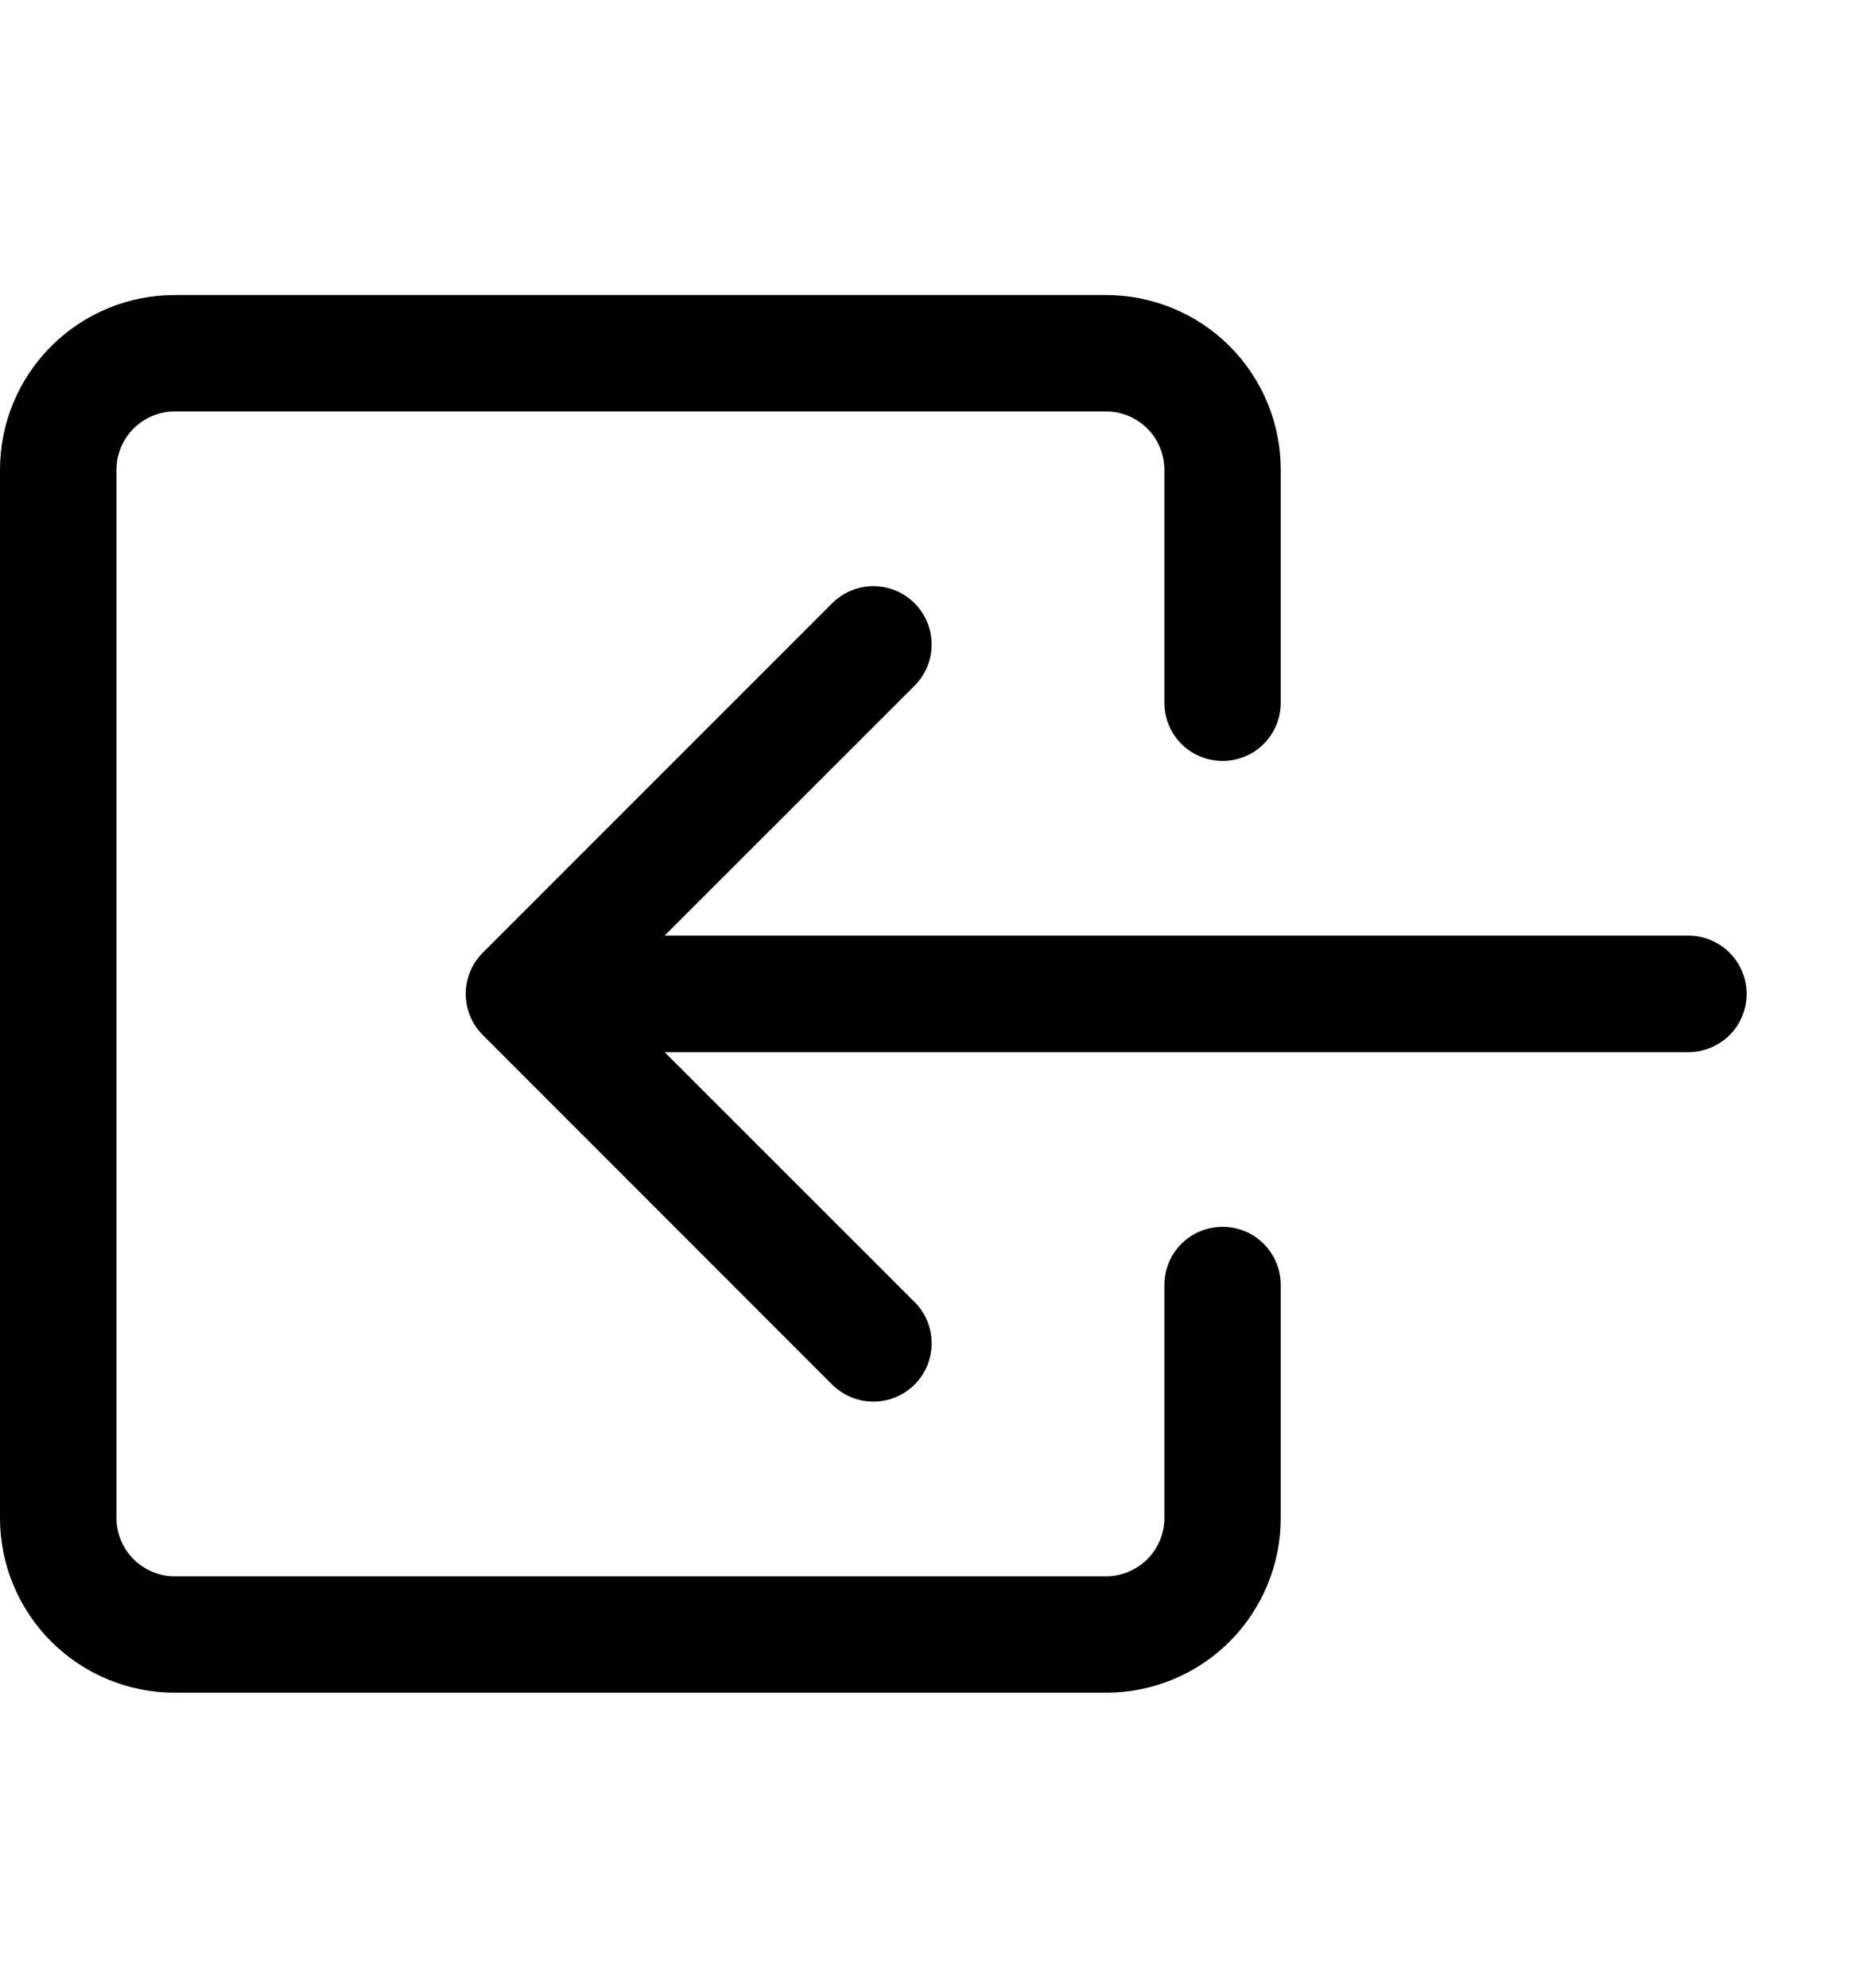 <svg width="15" height="16" viewBox="0 0 15 16" fill="none" xmlns="http://www.w3.org/2000/svg">
<path fill-rule="evenodd" clip-rule="evenodd" d="M9.375 3.781C9.375 3.657 9.326 3.538 9.238 3.45C9.15 3.362 9.031 3.312 8.906 3.312H1.406C1.282 3.312 1.163 3.362 1.075 3.45C0.987 3.538 0.938 3.657 0.938 3.781V12.219C0.938 12.343 0.987 12.462 1.075 12.55C1.163 12.638 1.282 12.688 1.406 12.688H8.906C9.031 12.688 9.15 12.638 9.238 12.55C9.326 12.462 9.375 12.343 9.375 12.219V10.344C9.375 10.219 9.424 10.1 9.512 10.012C9.6 9.924 9.719 9.875 9.844 9.875C9.968 9.875 10.087 9.924 10.175 10.012C10.263 10.1 10.312 10.219 10.312 10.344V12.219C10.312 12.592 10.164 12.949 9.901 13.213C9.637 13.477 9.279 13.625 8.906 13.625H1.406C1.033 13.625 0.676 13.477 0.412 13.213C0.148 12.949 0 12.592 0 12.219L0 3.781C0 3.408 0.148 3.051 0.412 2.787C0.676 2.523 1.033 2.375 1.406 2.375H8.906C9.279 2.375 9.637 2.523 9.901 2.787C10.164 3.051 10.312 3.408 10.312 3.781V5.656C10.312 5.781 10.263 5.9 10.175 5.988C10.087 6.076 9.968 6.125 9.844 6.125C9.719 6.125 9.6 6.076 9.512 5.988C9.424 5.9 9.375 5.781 9.375 5.656V3.781Z" fill="black"/>
<path fill-rule="evenodd" clip-rule="evenodd" d="M3.888 8.332C3.844 8.288 3.809 8.237 3.786 8.18C3.762 8.123 3.75 8.062 3.75 8C3.75 7.938 3.762 7.877 3.786 7.82C3.809 7.763 3.844 7.712 3.888 7.668L6.7 4.856C6.788 4.768 6.908 4.718 7.032 4.718C7.157 4.718 7.276 4.768 7.364 4.856C7.452 4.944 7.501 5.063 7.501 5.188C7.501 5.312 7.452 5.431 7.364 5.519L5.351 7.531H13.595C13.719 7.531 13.838 7.581 13.926 7.669C14.014 7.757 14.063 7.876 14.063 8C14.063 8.124 14.014 8.244 13.926 8.332C13.838 8.419 13.719 8.469 13.595 8.469H5.351L7.364 10.481C7.408 10.524 7.442 10.576 7.466 10.633C7.489 10.69 7.501 10.751 7.501 10.813C7.501 10.874 7.489 10.935 7.466 10.992C7.442 11.049 7.408 11.101 7.364 11.145C7.32 11.188 7.269 11.223 7.212 11.246C7.155 11.27 7.094 11.282 7.032 11.282C6.97 11.282 6.909 11.27 6.852 11.246C6.796 11.223 6.744 11.188 6.7 11.145L3.888 8.332Z" fill="black"/>
</svg>
